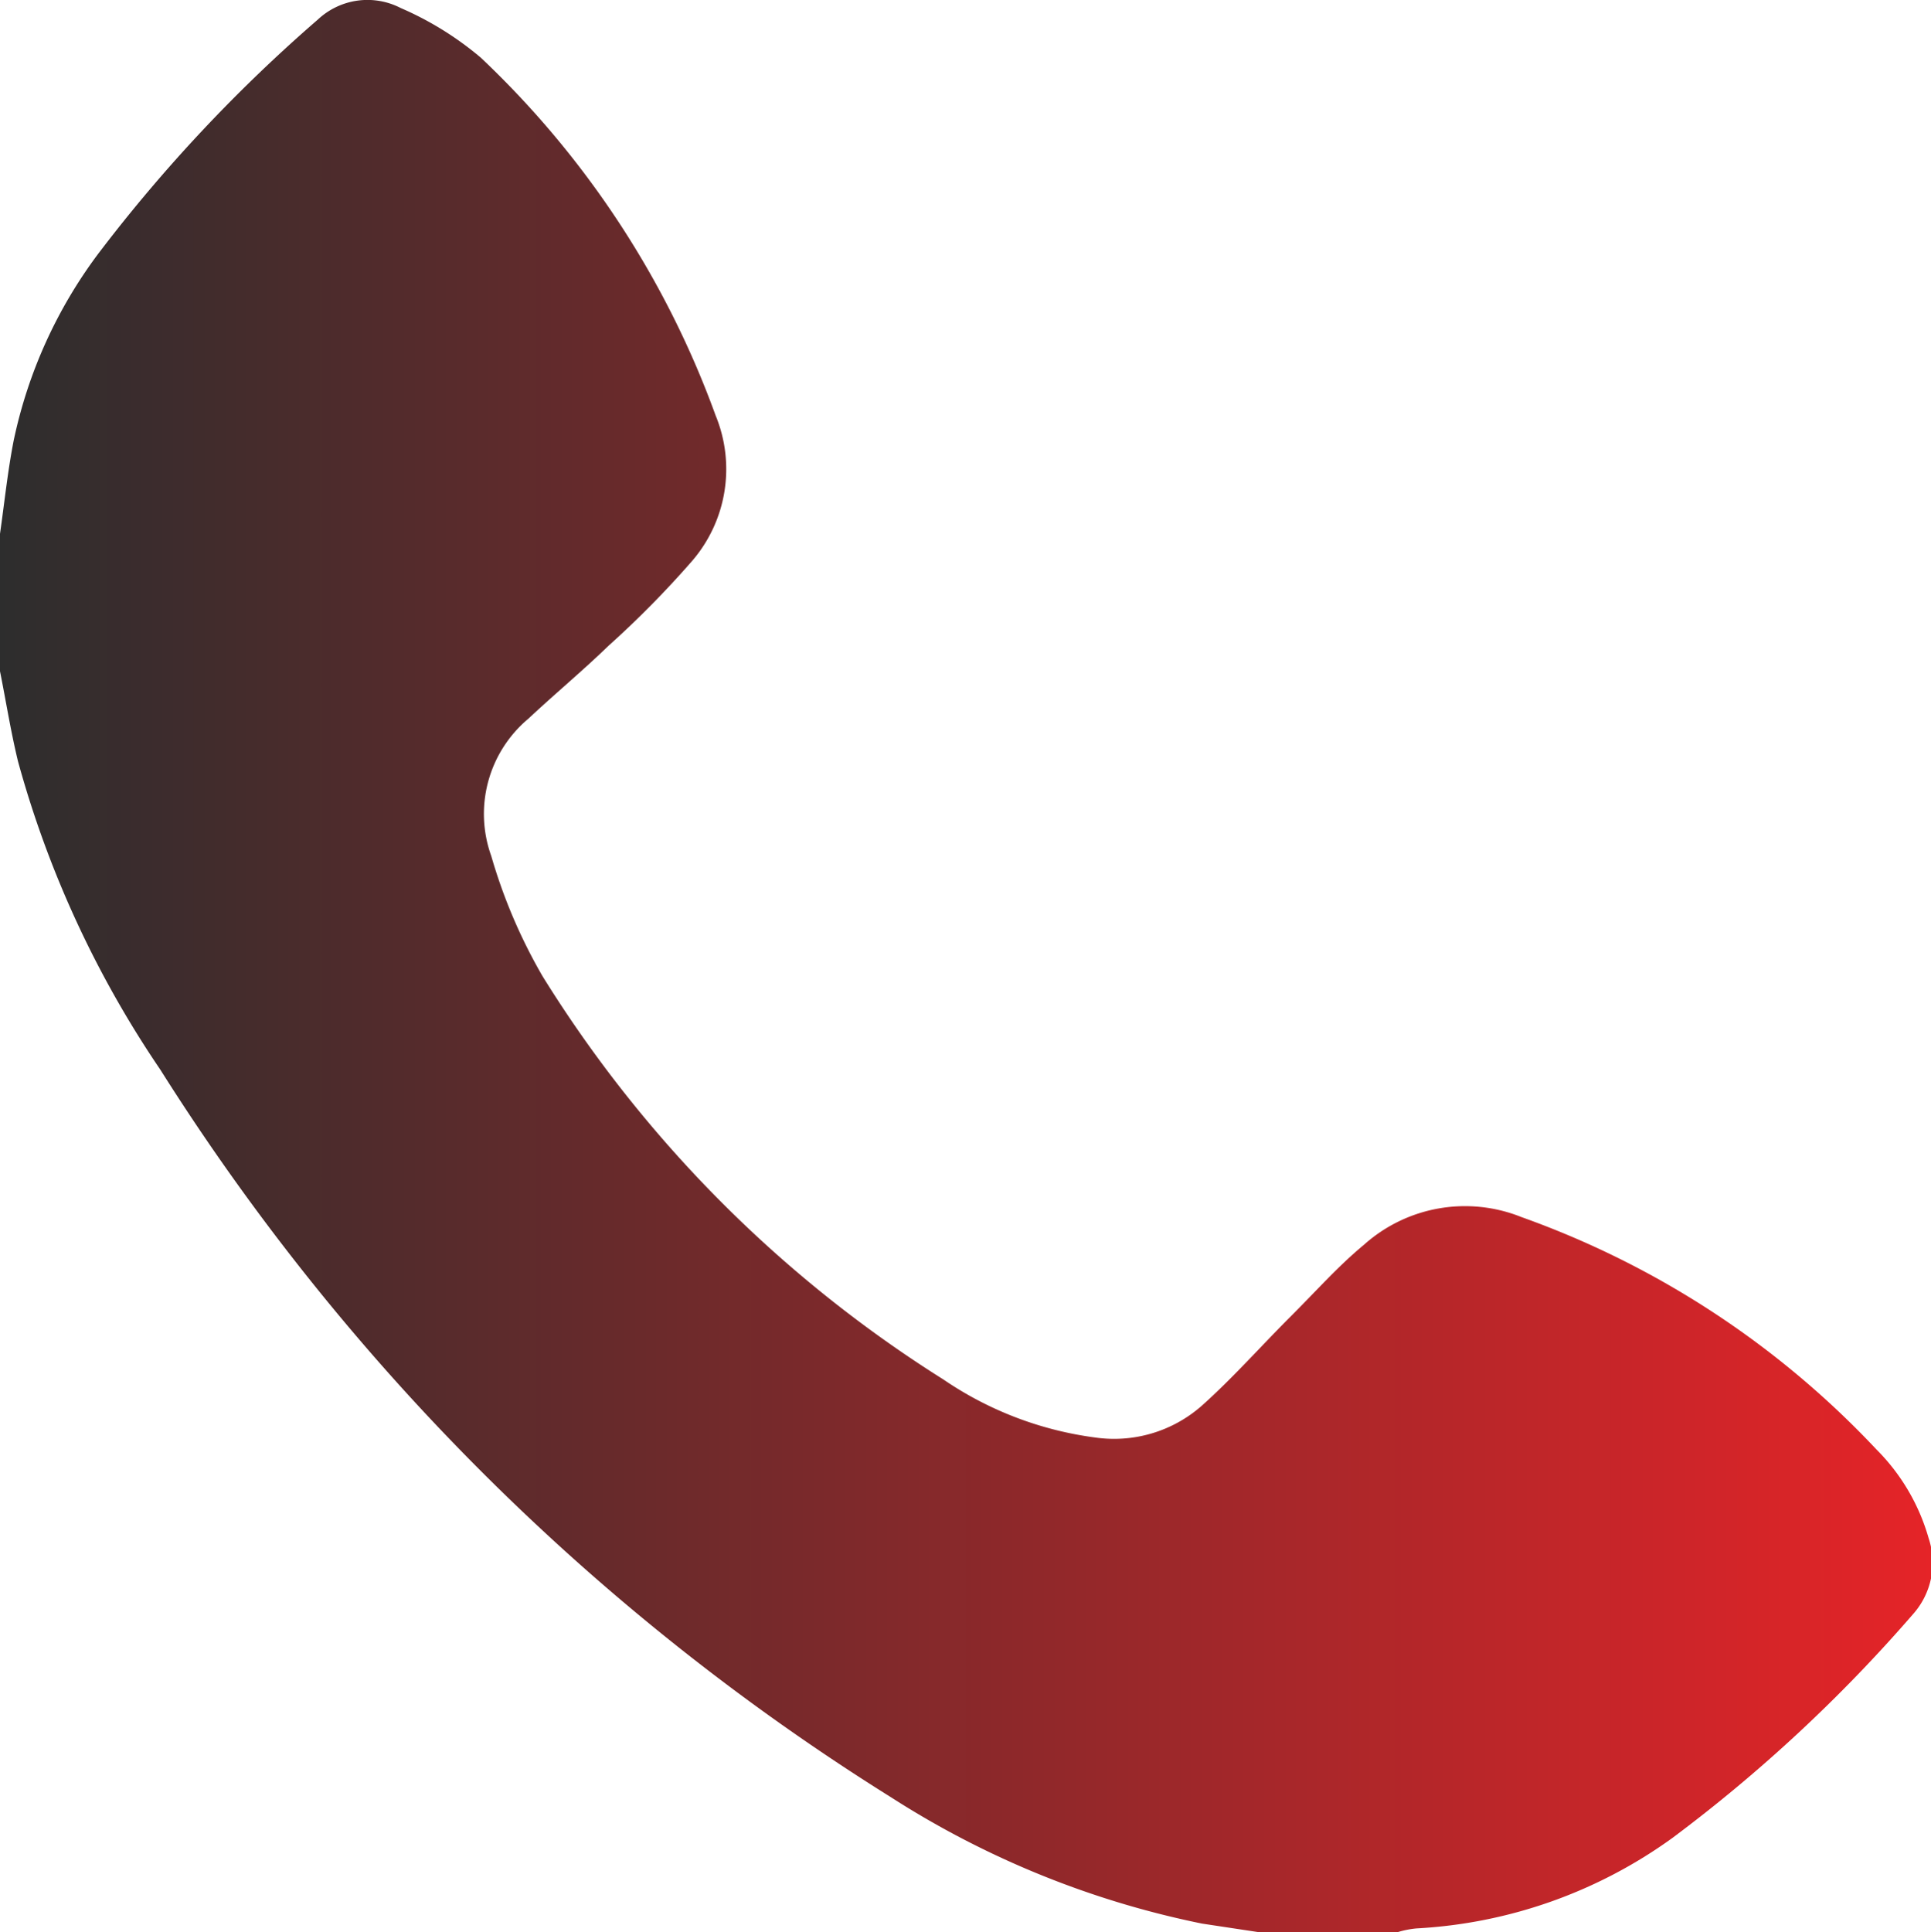 <svg xmlns="http://www.w3.org/2000/svg" xmlns:xlink="http://www.w3.org/1999/xlink" viewBox="0 0 48.19 48.21"><defs><style>.cls-1{fill:url(#linear-gradient);}</style><linearGradient id="linear-gradient" y1="24.1" x2="48.19" y2="24.1" gradientUnits="userSpaceOnUse"><stop offset="0" stop-color="#2d2d2d"></stop><stop offset="1" stop-color="#e52428"></stop></linearGradient></defs><g id="Layer_2" data-name="Layer 2"><g id="Layer_1-2" data-name="Layer 1"><path class="cls-1" d="M0,13.32c.11-.77.19-1.55.34-2.32A11.84,11.84,0,0,1,2.46,6.32,38.68,38.68,0,0,1,7.93.49,1.81,1.81,0,0,1,10,.2a8,8,0,0,1,2,1.24,23.13,23.13,0,0,1,5.86,8.93A3.51,3.51,0,0,1,17.27,14a24.36,24.36,0,0,1-2.08,2.11c-.65.63-1.35,1.21-2,1.82a3.1,3.1,0,0,0-.93,3.43,13.37,13.37,0,0,0,1.28,3,31.48,31.48,0,0,0,10,10.06,8.74,8.74,0,0,0,3.79,1.45A3.31,3.31,0,0,0,30,35.07c.77-.69,1.46-1.47,2.19-2.2s1.19-1.26,1.85-1.81a3.78,3.78,0,0,1,3.93-.69,22.52,22.52,0,0,1,8.86,5.8,5.11,5.11,0,0,1,1.3,2.21,1.93,1.93,0,0,1-.39,1.9,38.08,38.08,0,0,1-6,5.58,12,12,0,0,1-6.39,2.26,2.34,2.34,0,0,0-.46.09H31.39L30,48a22.76,22.76,0,0,1-7.76-3.15A57.72,57.72,0,0,1,4,26.69,25.83,25.83,0,0,1,.45,19c-.18-.74-.3-1.5-.45-2.25Z"></path></g></g></svg>